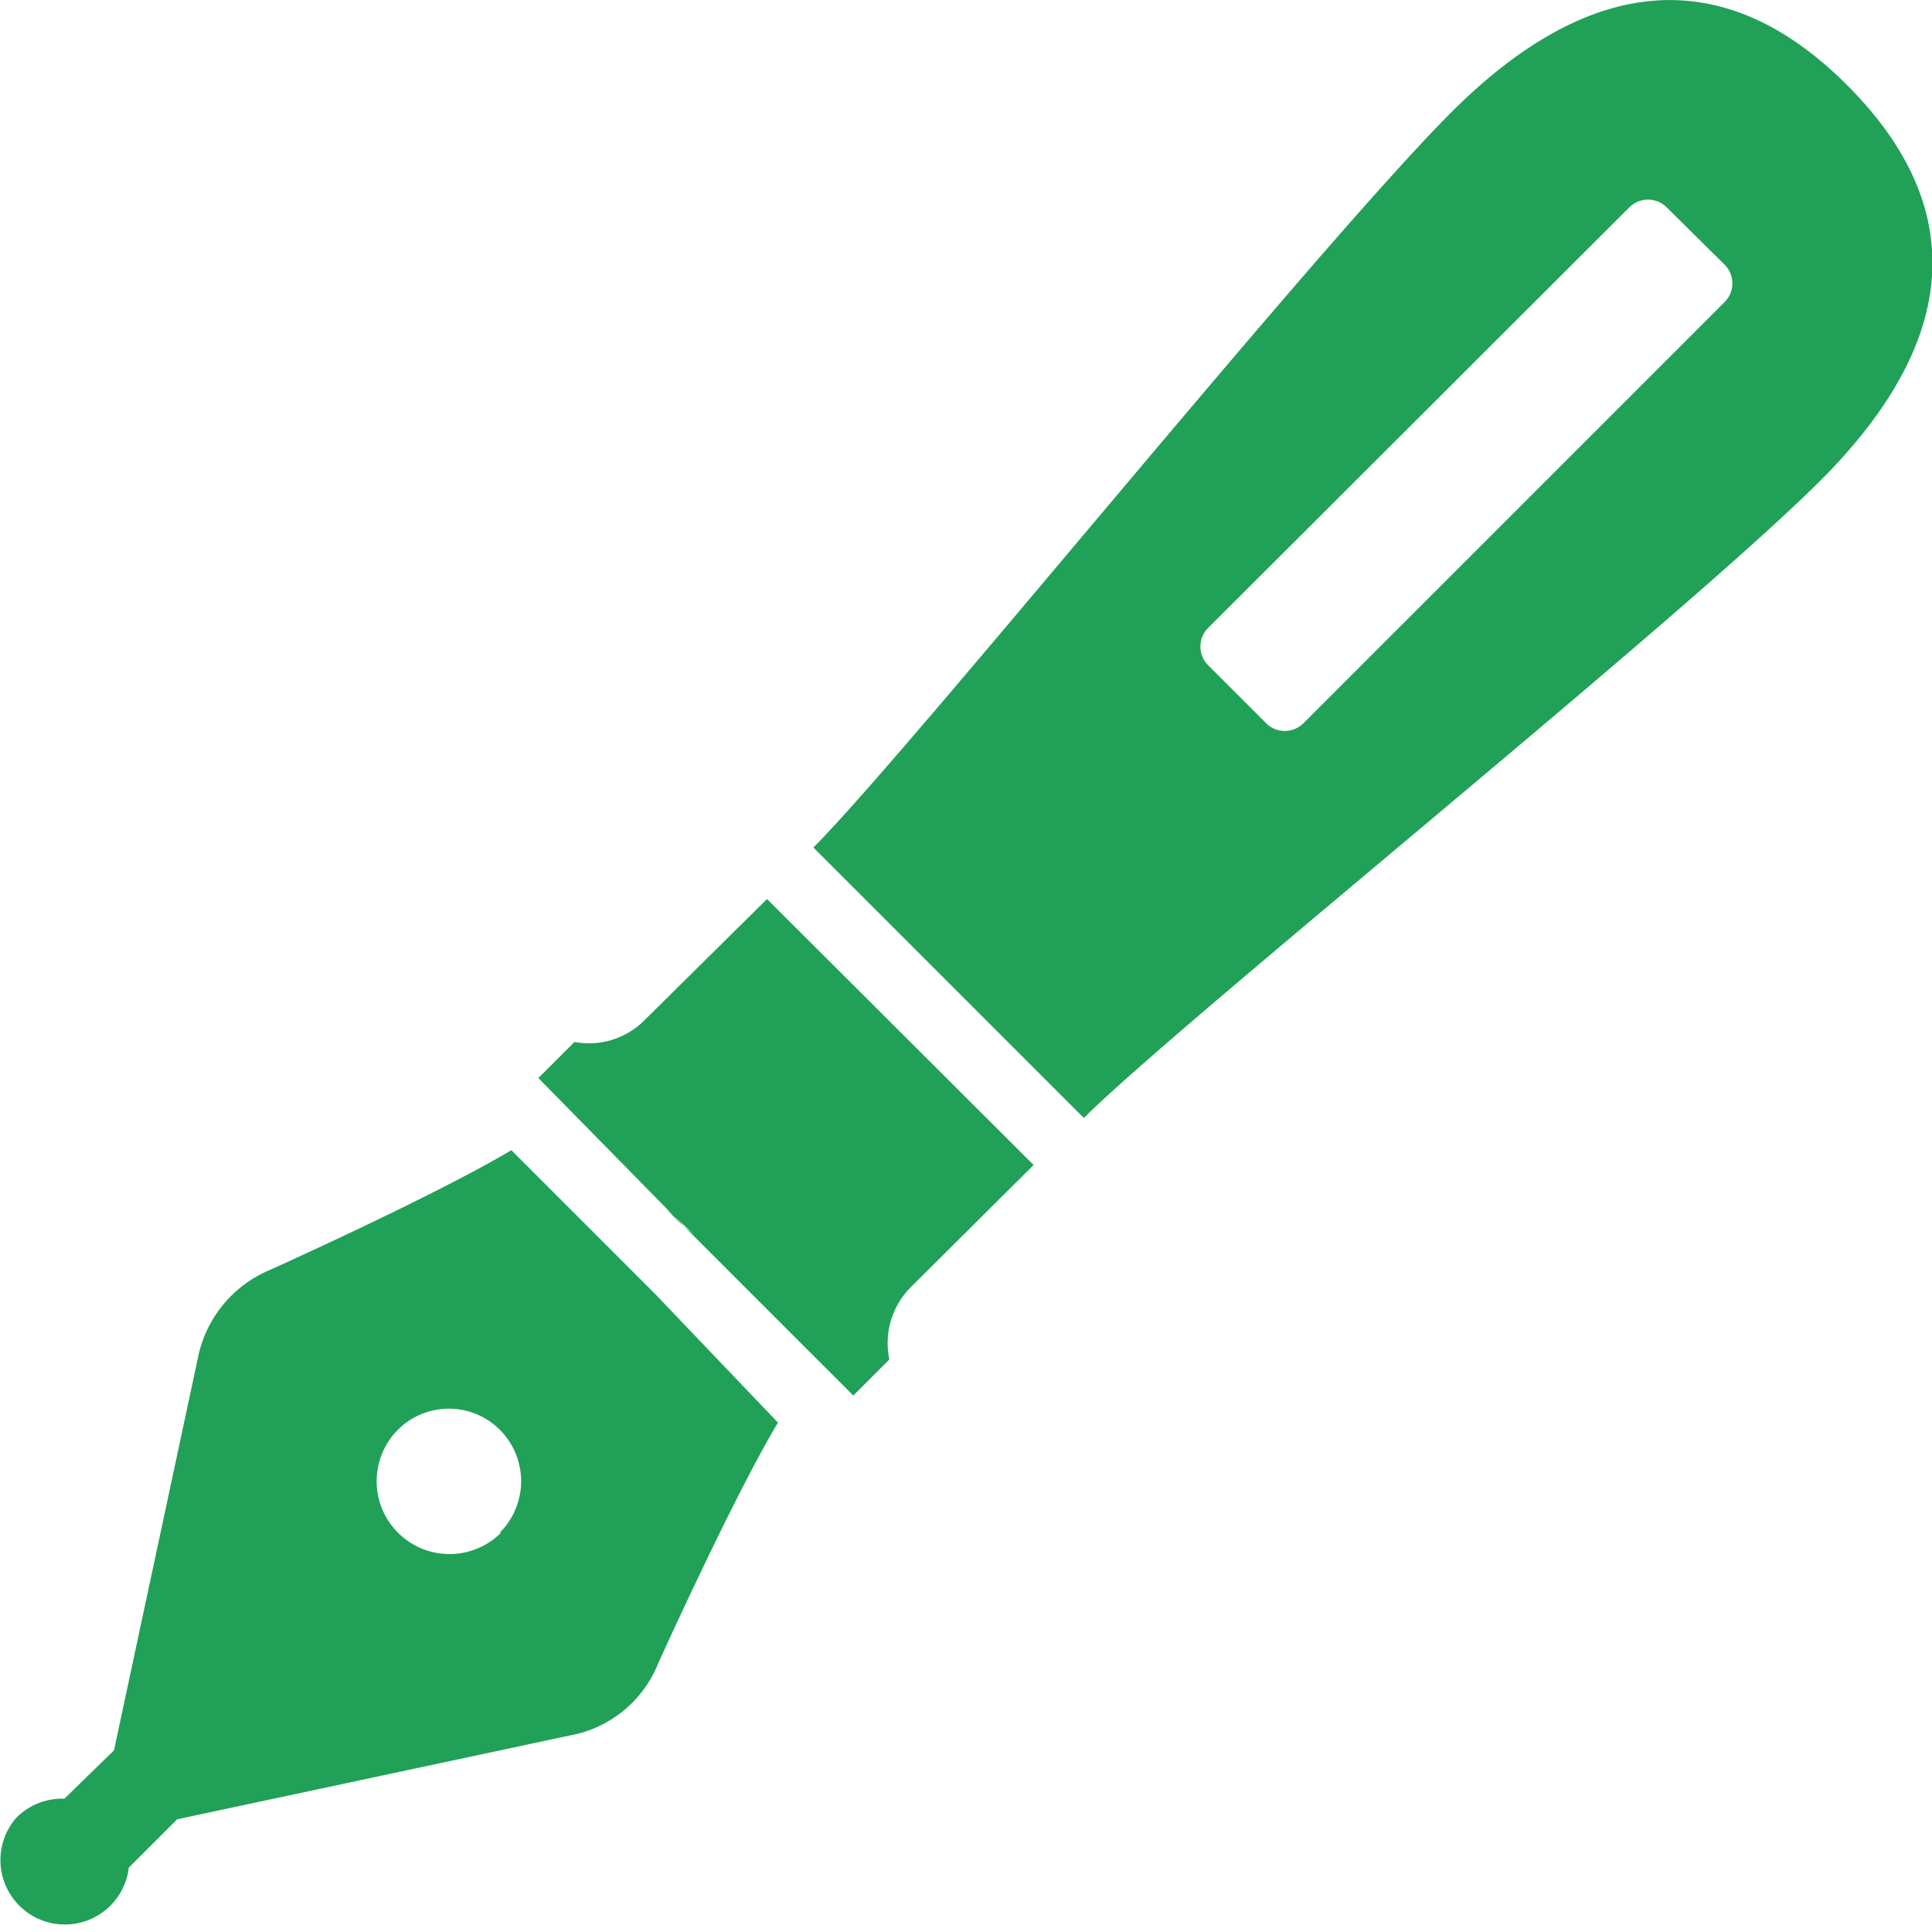 <svg data-name="レイヤー 1" xmlns="http://www.w3.org/2000/svg" viewBox="0 0 30 30"><path data-name="icon registration.svg" d="M9.88 19.8l-1.94-1.94c-1.17.7-3.75 1.86-3.75 1.86a1.88 1.88 0 0 0-1.12 1.38l-1.3 6.08-.77.75a1 1 0 0 0-.75.3A1 1 0 1 0 2 29l.75-.75 6.09-1.3a1.83 1.83 0 0 0 1.38-1.12s1.16-2.57 1.86-3.74l-1.9-1.99zm-2.1 4a1.13 1.13 0 0 1-1.6-1.6 1.12 1.12 0 0 1 1.58 0 1.13 1.13 0 0 1 0 1.6zm3-4.63l-.21-.17-.25-.25zM10 15.85a1.22 1.22 0 0 1-1.08.33l-.56.56L10.58 19l2.67 2.67.56-.56a1.23 1.23 0 0 1 .32-1.11l1.92-1.91-4.14-4.13zM28.68 1.32c-1.91-1.91-4-1.73-6.16.44s-8.42 9.93-9.89 11.4l4.2 4.2c1.47-1.47 9.24-7.71 11.42-9.88s2.34-4.25.43-6.16zm-1.9 3.37l-6.54 6.54a.41.41 0 0 1-.58 0l-.9-.9a.41.41 0 0 1 0-.58l6.54-6.53a.41.41 0 0 1 .58 0l.9.89a.41.41 0 0 1 0 .58z" fill="#20a157" fill-rule="evenodd"/></svg>